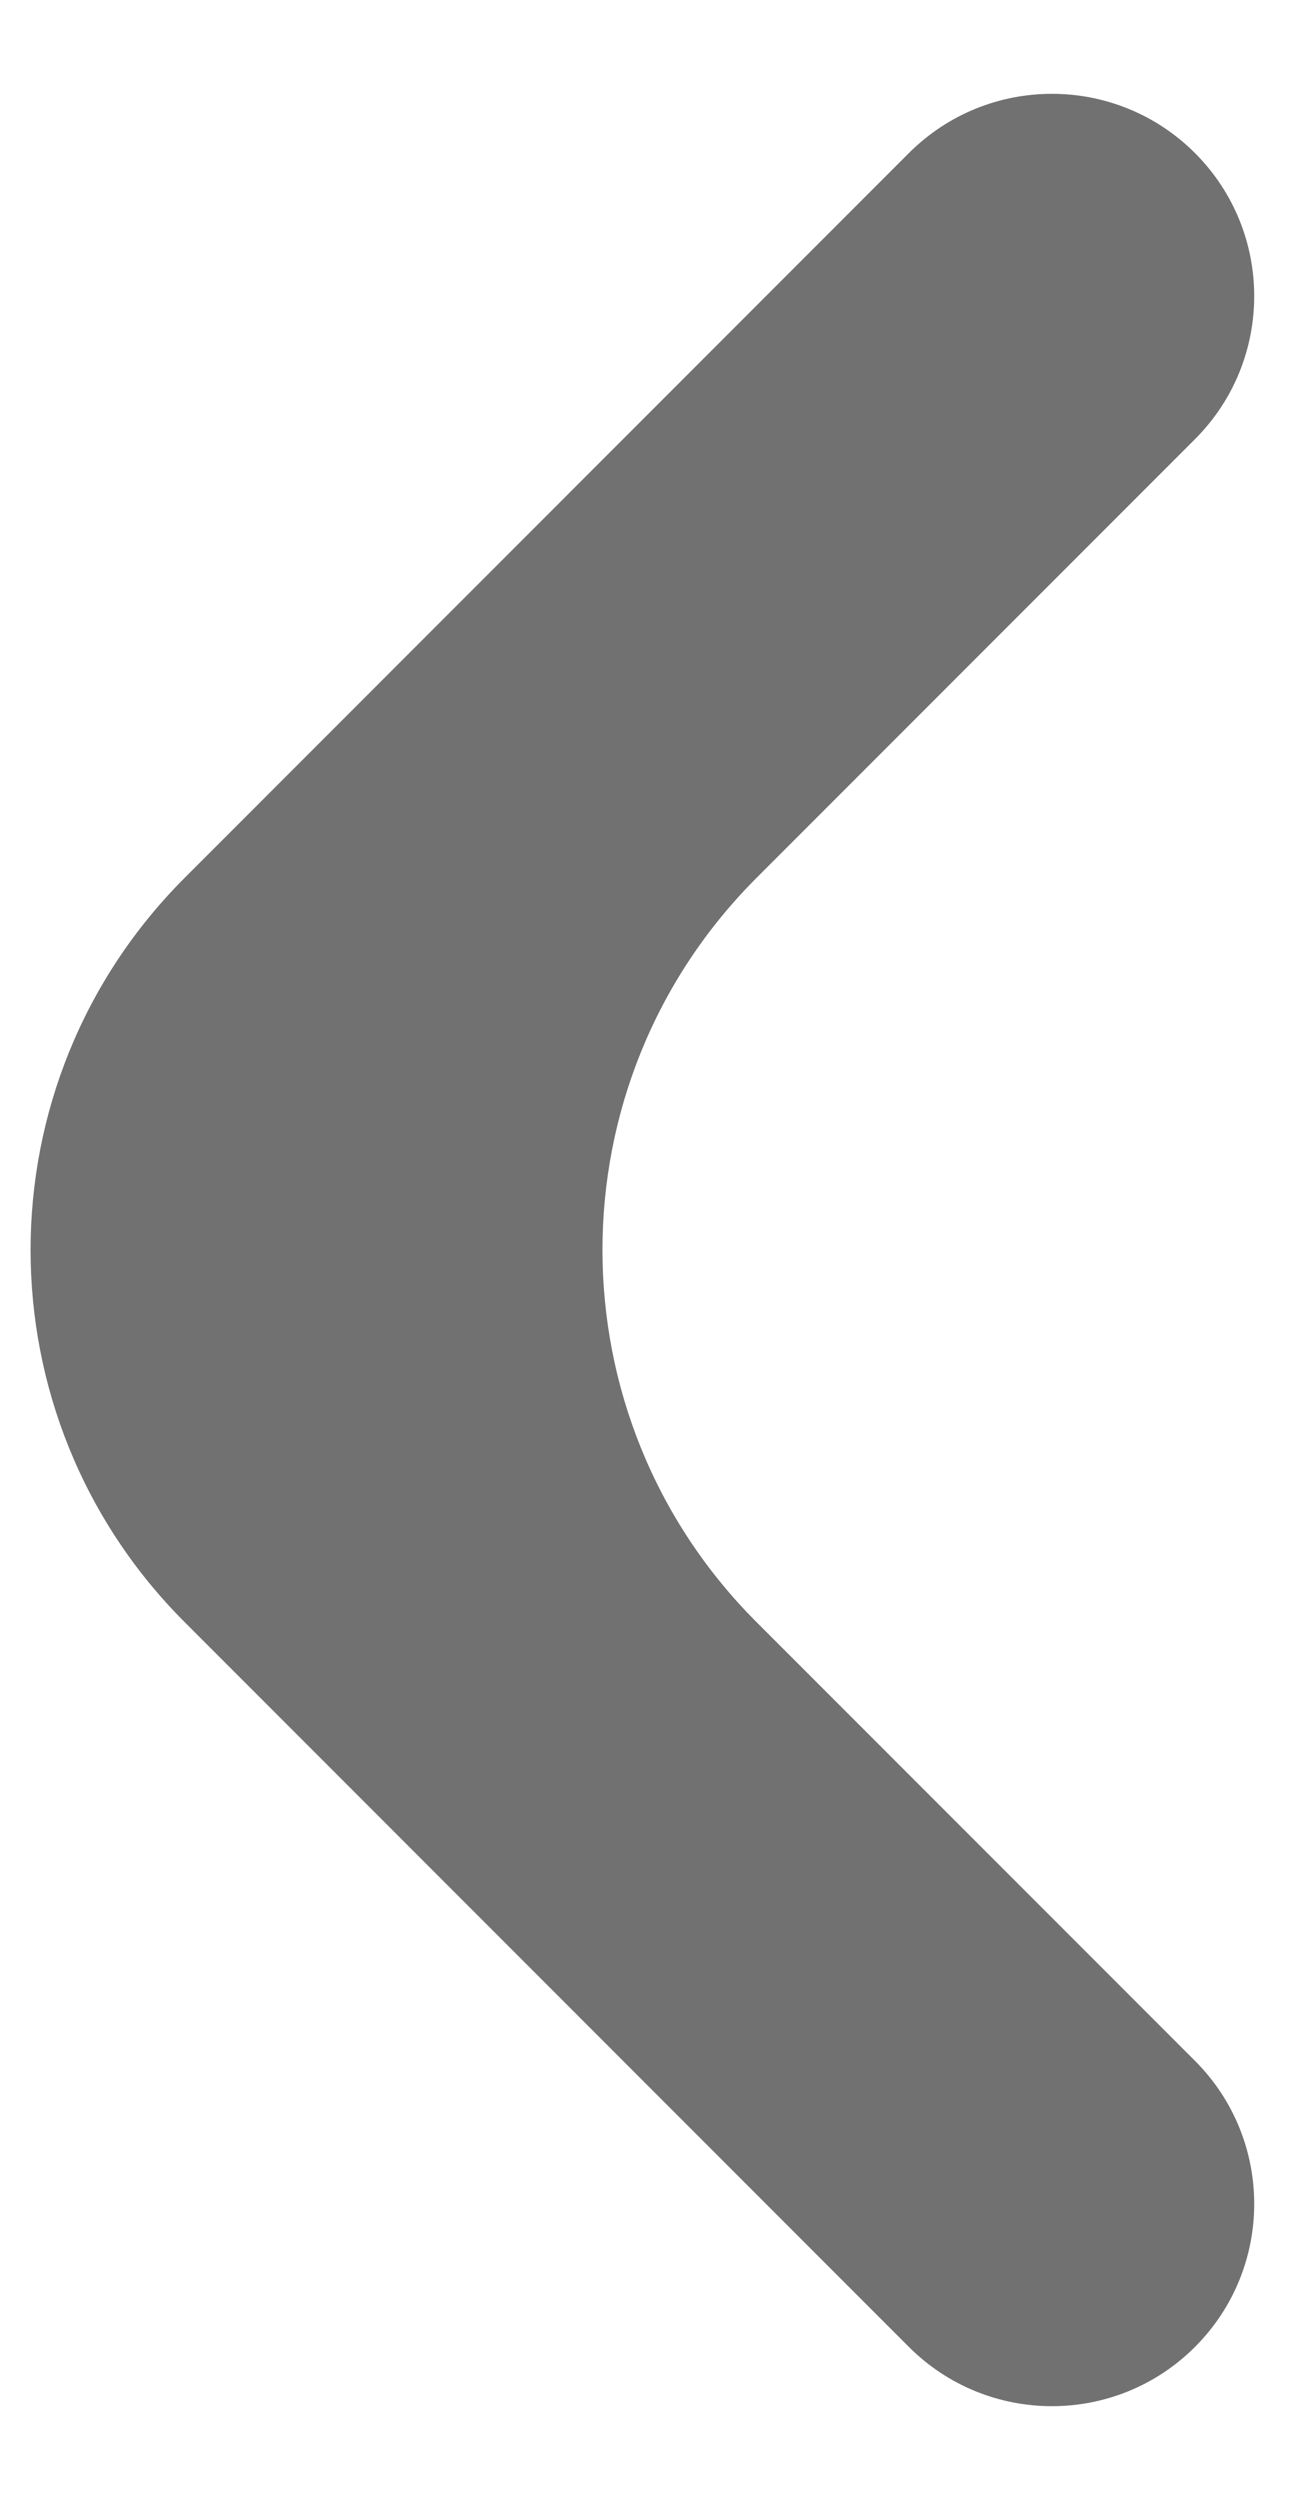  <svg id="stroke-left" xmlns="http://www.w3.org/2000/svg" width="10" height="19" viewBox="0 0 10 19" fill="none">
            <path fill-rule="evenodd" clip-rule="evenodd" d="M0.913 1.163C1.514 0.563 2.487 0.563 3.088 1.163L8.596 6.672C10.158 8.234 10.158 10.766 8.596 12.328L3.088 17.837C2.487 18.437 1.514 18.437 0.913 17.837C0.312 17.236 0.312 16.263 0.913 15.662L4.247 12.328C5.809 10.766 5.809 8.234 4.247 6.672L0.913 3.338C0.312 2.737 0.312 1.764 0.913 1.163Z" fill="#717171" transform="rotate(180 5 9.5)"/>
        </svg>